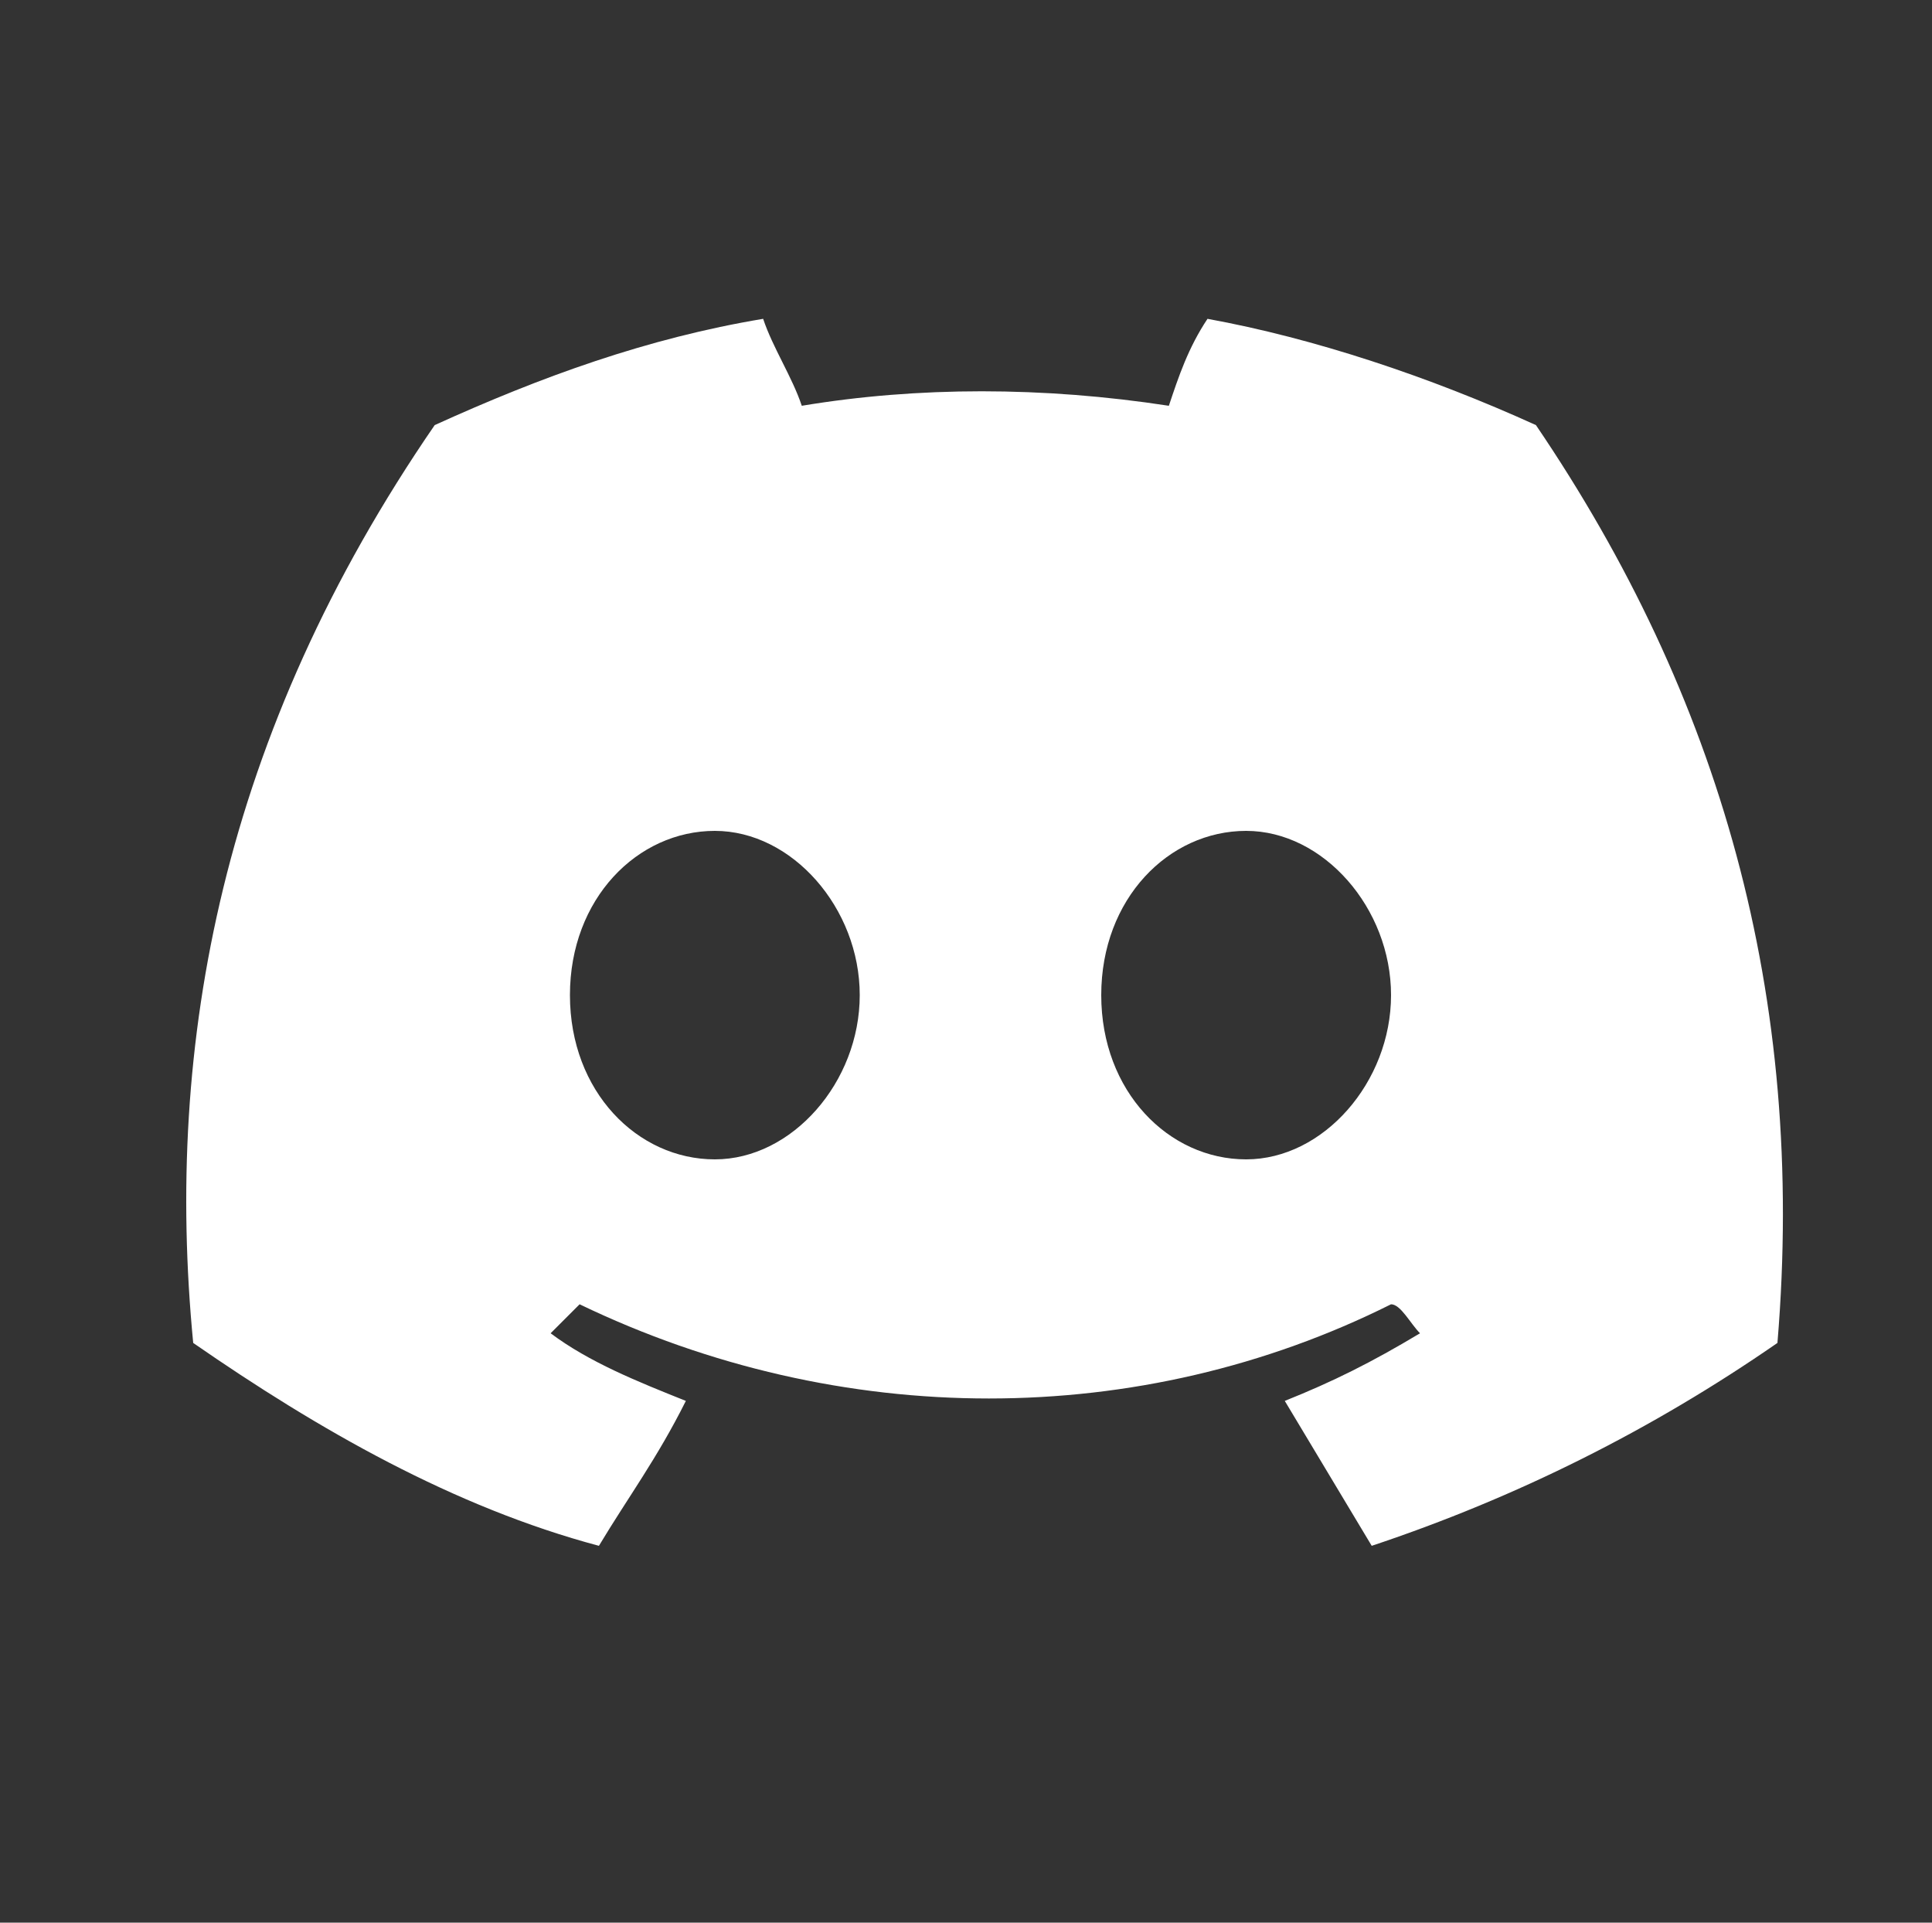 <?xml version="1.0" encoding="UTF-8"?>
<svg xmlns="http://www.w3.org/2000/svg" width="20" height="19.9" version="1.1" viewBox="0 0 20 19.9">
  <rect x="0" y="0" width="20" height="19.9" fill="#333333" stroke="none"/>
  <defs>
    <style>
      .cls-1 {
        fill: #fff;
      }
    </style>
  </defs>
  <!-- Generator: Adobe Illustrator 28.7.1, SVG Export Plug-In . SVG Version: 1.2.0 Build 142)  -->
  <g>
    <g id="_レイヤー_1" data-name="レイヤー_1">
      <g id="_レイヤー_1-2" data-name="_レイヤー_1">
        <path id="Discord-Symbol-Light_Blurple" class="cls-1" d="M12.5,3.3c-.2.3-.3.6-.4.9-1.3-.2-2.6-.2-3.8,0-.1-.3-.3-.6-.4-.9-1.2.2-2.3.6-3.4,1.1-2.2,3.2-2.8,6.4-2.5,9.5,1.3.9,2.7,1.7,4.2,2.1.3-.5.6-.9.9-1.5-.5-.2-1-.4-1.4-.7,0,0,.2-.2.3-.3,2.7,1.3,5.8,1.3,8.4,0,.1,0,.2.2.3.3-.5.3-.9.5-1.4.7.3.5.6,1,.9,1.5,1.5-.5,2.9-1.2,4.2-2.1.3-3.6-.6-6.7-2.5-9.5-1.1-.5-2.3-.9-3.4-1.1h0ZM7.4,12c-.8,0-1.5-.7-1.5-1.7s.7-1.7,1.5-1.7,1.5.8,1.5,1.7-.7,1.7-1.5,1.7ZM12.9,12c-.8,0-1.5-.7-1.5-1.7s.7-1.7,1.5-1.7,1.5.8,1.5,1.7-.7,1.7-1.5,1.7Z"/>
      </g>
    </g>
  </g>
</svg>